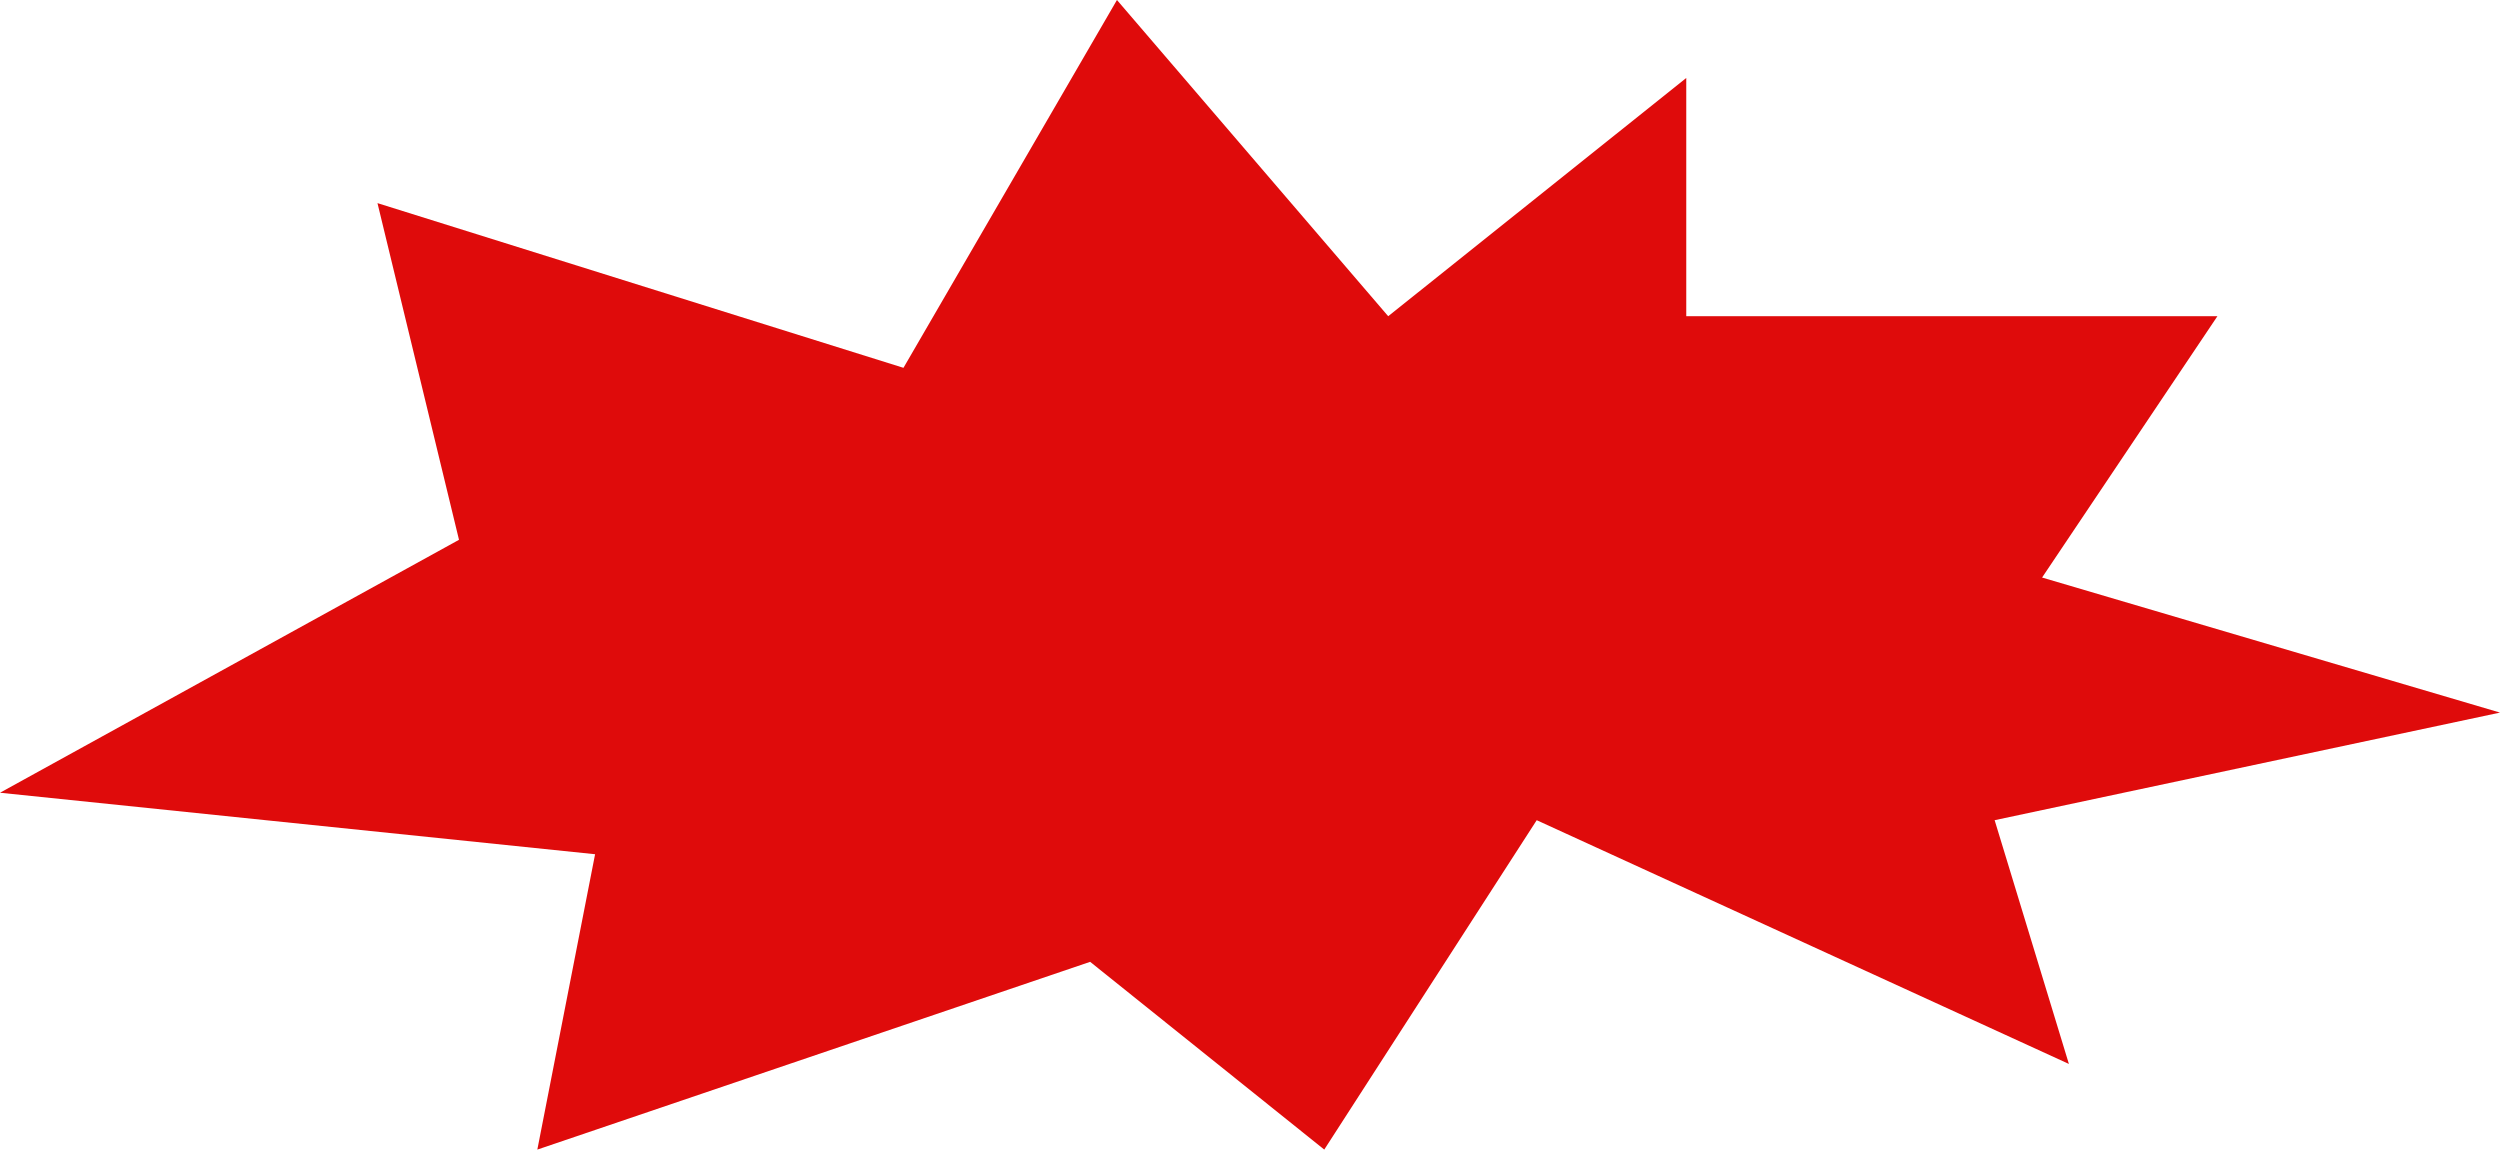 <?xml version="1.0" encoding="UTF-8"?> <svg xmlns="http://www.w3.org/2000/svg" width="1083" height="498" viewBox="0 0 1083 498" fill="none"> <path d="M0 343.415L257.793 370.052L232.774 498L472.249 416.665L573.668 498L665.706 355.307L896.245 460.9L864.077 355.307L1083 308.693L884.629 250.189L960.582 136.986H730.489V33.777L601.369 136.986L483.865 0L391.381 159.341L163.522 87.994L198.839 233.844L0 343.415Z" fill="#DF0B0B"></path> </svg> 